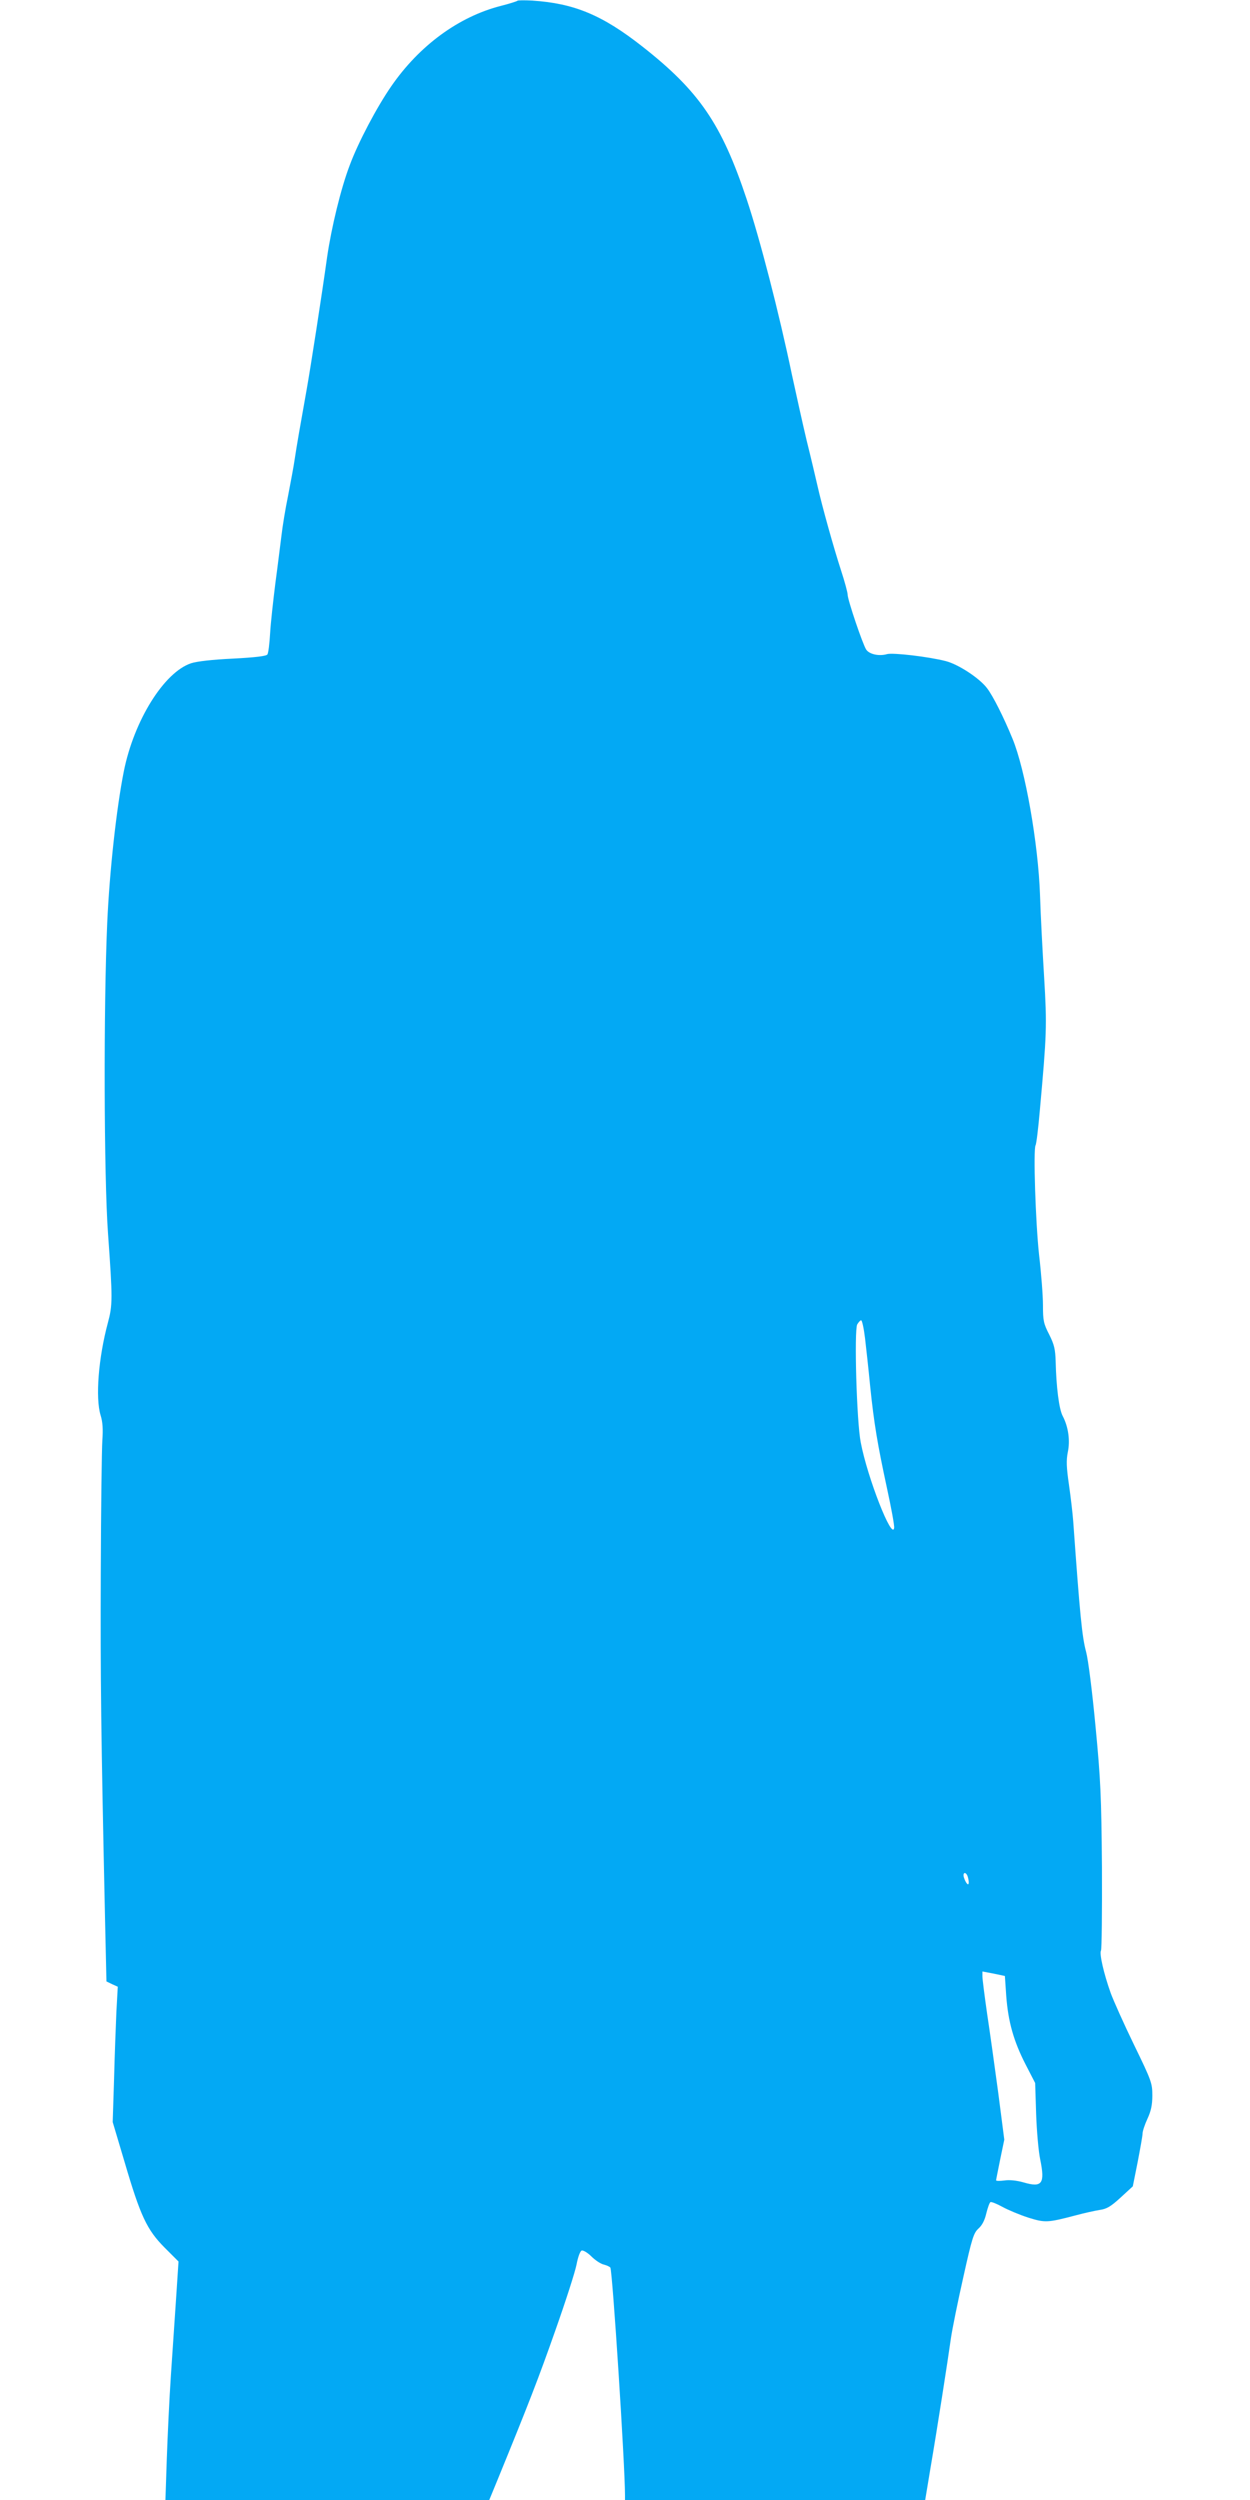 <?xml version="1.0" standalone="no"?>
<!DOCTYPE svg PUBLIC "-//W3C//DTD SVG 20010904//EN"
 "http://www.w3.org/TR/2001/REC-SVG-20010904/DTD/svg10.dtd">
<svg version="1.0" xmlns="http://www.w3.org/2000/svg"
 width="640pt" height="1280pt" viewBox="0 0 640 1280"
 preserveAspectRatio="xMidYMid meet">
<g transform="translate(0,1280) scale(0.1,-0.1)"
fill="#03a9f4" stroke="none">
<path d="M2649 12796 c-3 -3 -41 -15 -84 -26 -216 -55 -418 -203 -562 -412
-74 -107 -169 -287 -212 -403 -46 -120 -94 -320 -116 -470 -28 -201 -85 -568
-105 -680 -34 -190 -51 -288 -61 -355 -5 -36 -21 -120 -34 -188 -14 -67 -29
-160 -34 -205 -6 -45 -19 -154 -31 -242 -11 -88 -24 -204 -27 -257 -3 -53 -9
-102 -14 -109 -5 -8 -60 -15 -175 -21 -106 -5 -186 -14 -216 -24 -138 -46
-292 -293 -344 -553 -38 -191 -73 -510 -85 -776 -19 -427 -17 -1298 4 -1590
24 -336 24 -366 -1 -459 -48 -179 -64 -383 -37 -472 11 -35 13 -72 9 -129 -3
-44 -7 -350 -8 -680 -2 -544 1 -809 22 -1780 l7 -310 29 -14 29 -13 -7 -127
c-3 -69 -9 -225 -12 -346 l-7 -220 61 -205 c81 -276 114 -346 204 -437 l72
-72 -12 -183 c-7 -101 -19 -281 -27 -400 -8 -119 -17 -312 -21 -427 l-7 -211
829 0 829 0 44 107 c157 384 209 518 294 760 53 150 102 302 109 339 7 37 18
68 26 71 7 3 30 -10 50 -30 20 -20 49 -39 65 -42 15 -4 29 -11 32 -15 11 -18
75 -1011 75 -1167 l0 -23 768 0 769 0 27 163 c34 199 89 552 105 667 7 47 35
186 63 310 45 203 53 227 78 250 19 17 32 43 40 78 7 28 16 54 21 57 4 3 32
-8 61 -24 29 -16 89 -41 132 -55 87 -27 98 -27 246 12 41 11 95 23 120 27 36
5 57 17 108 64 l62 57 25 125 c13 68 25 134 25 146 0 11 11 45 25 75 18 39 25
70 25 119 0 63 -4 75 -94 260 -52 107 -105 226 -119 264 -36 101 -59 203 -50
218 4 6 6 199 5 427 -3 368 -7 450 -33 722 -17 180 -37 338 -48 380 -21 77
-32 192 -66 668 -3 41 -13 126 -22 189 -13 89 -14 124 -6 165 13 60 3 131 -26
186 -19 36 -33 150 -36 280 -2 62 -7 85 -33 137 -29 56 -32 72 -32 150 0 49
-9 165 -20 259 -18 165 -30 539 -18 560 4 5 14 86 22 179 35 388 37 431 22
681 -8 131 -18 320 -21 419 -9 266 -76 646 -141 803 -45 110 -100 219 -130
258 -38 51 -146 122 -211 139 -89 23 -271 44 -301 36 -41 -12 -91 -1 -107 23
-18 27 -95 255 -95 281 0 11 -15 67 -34 125 -38 117 -97 328 -121 435 -9 39
-33 142 -55 230 -21 88 -54 239 -75 335 -67 321 -164 696 -232 900 -128 385
-243 553 -533 781 -206 162 -350 222 -565 236 -39 2 -73 2 -76 -1z m1780
-6848 c6 -51 18 -160 26 -243 20 -195 38 -300 86 -523 22 -101 39 -193 37
-205 -10 -66 -137 258 -171 438 -21 106 -34 573 -18 604 7 11 15 21 20 21 5 0
14 -42 20 -92z m525 -2754 c3 -9 6 -23 6 -32 0 -21 -15 -5 -25 26 -7 25 9 31
19 6z m198 -614 c10 -132 38 -231 99 -350 l49 -95 5 -158 c3 -87 12 -192 21
-234 25 -123 10 -145 -85 -117 -35 10 -72 14 -98 10 -24 -3 -43 -3 -43 1 0 3
10 52 21 107 l21 101 -31 240 c-18 132 -43 314 -57 405 -13 91 -24 177 -24
191 l0 25 58 -11 57 -12 7 -103z"/>
</g>
</svg>
